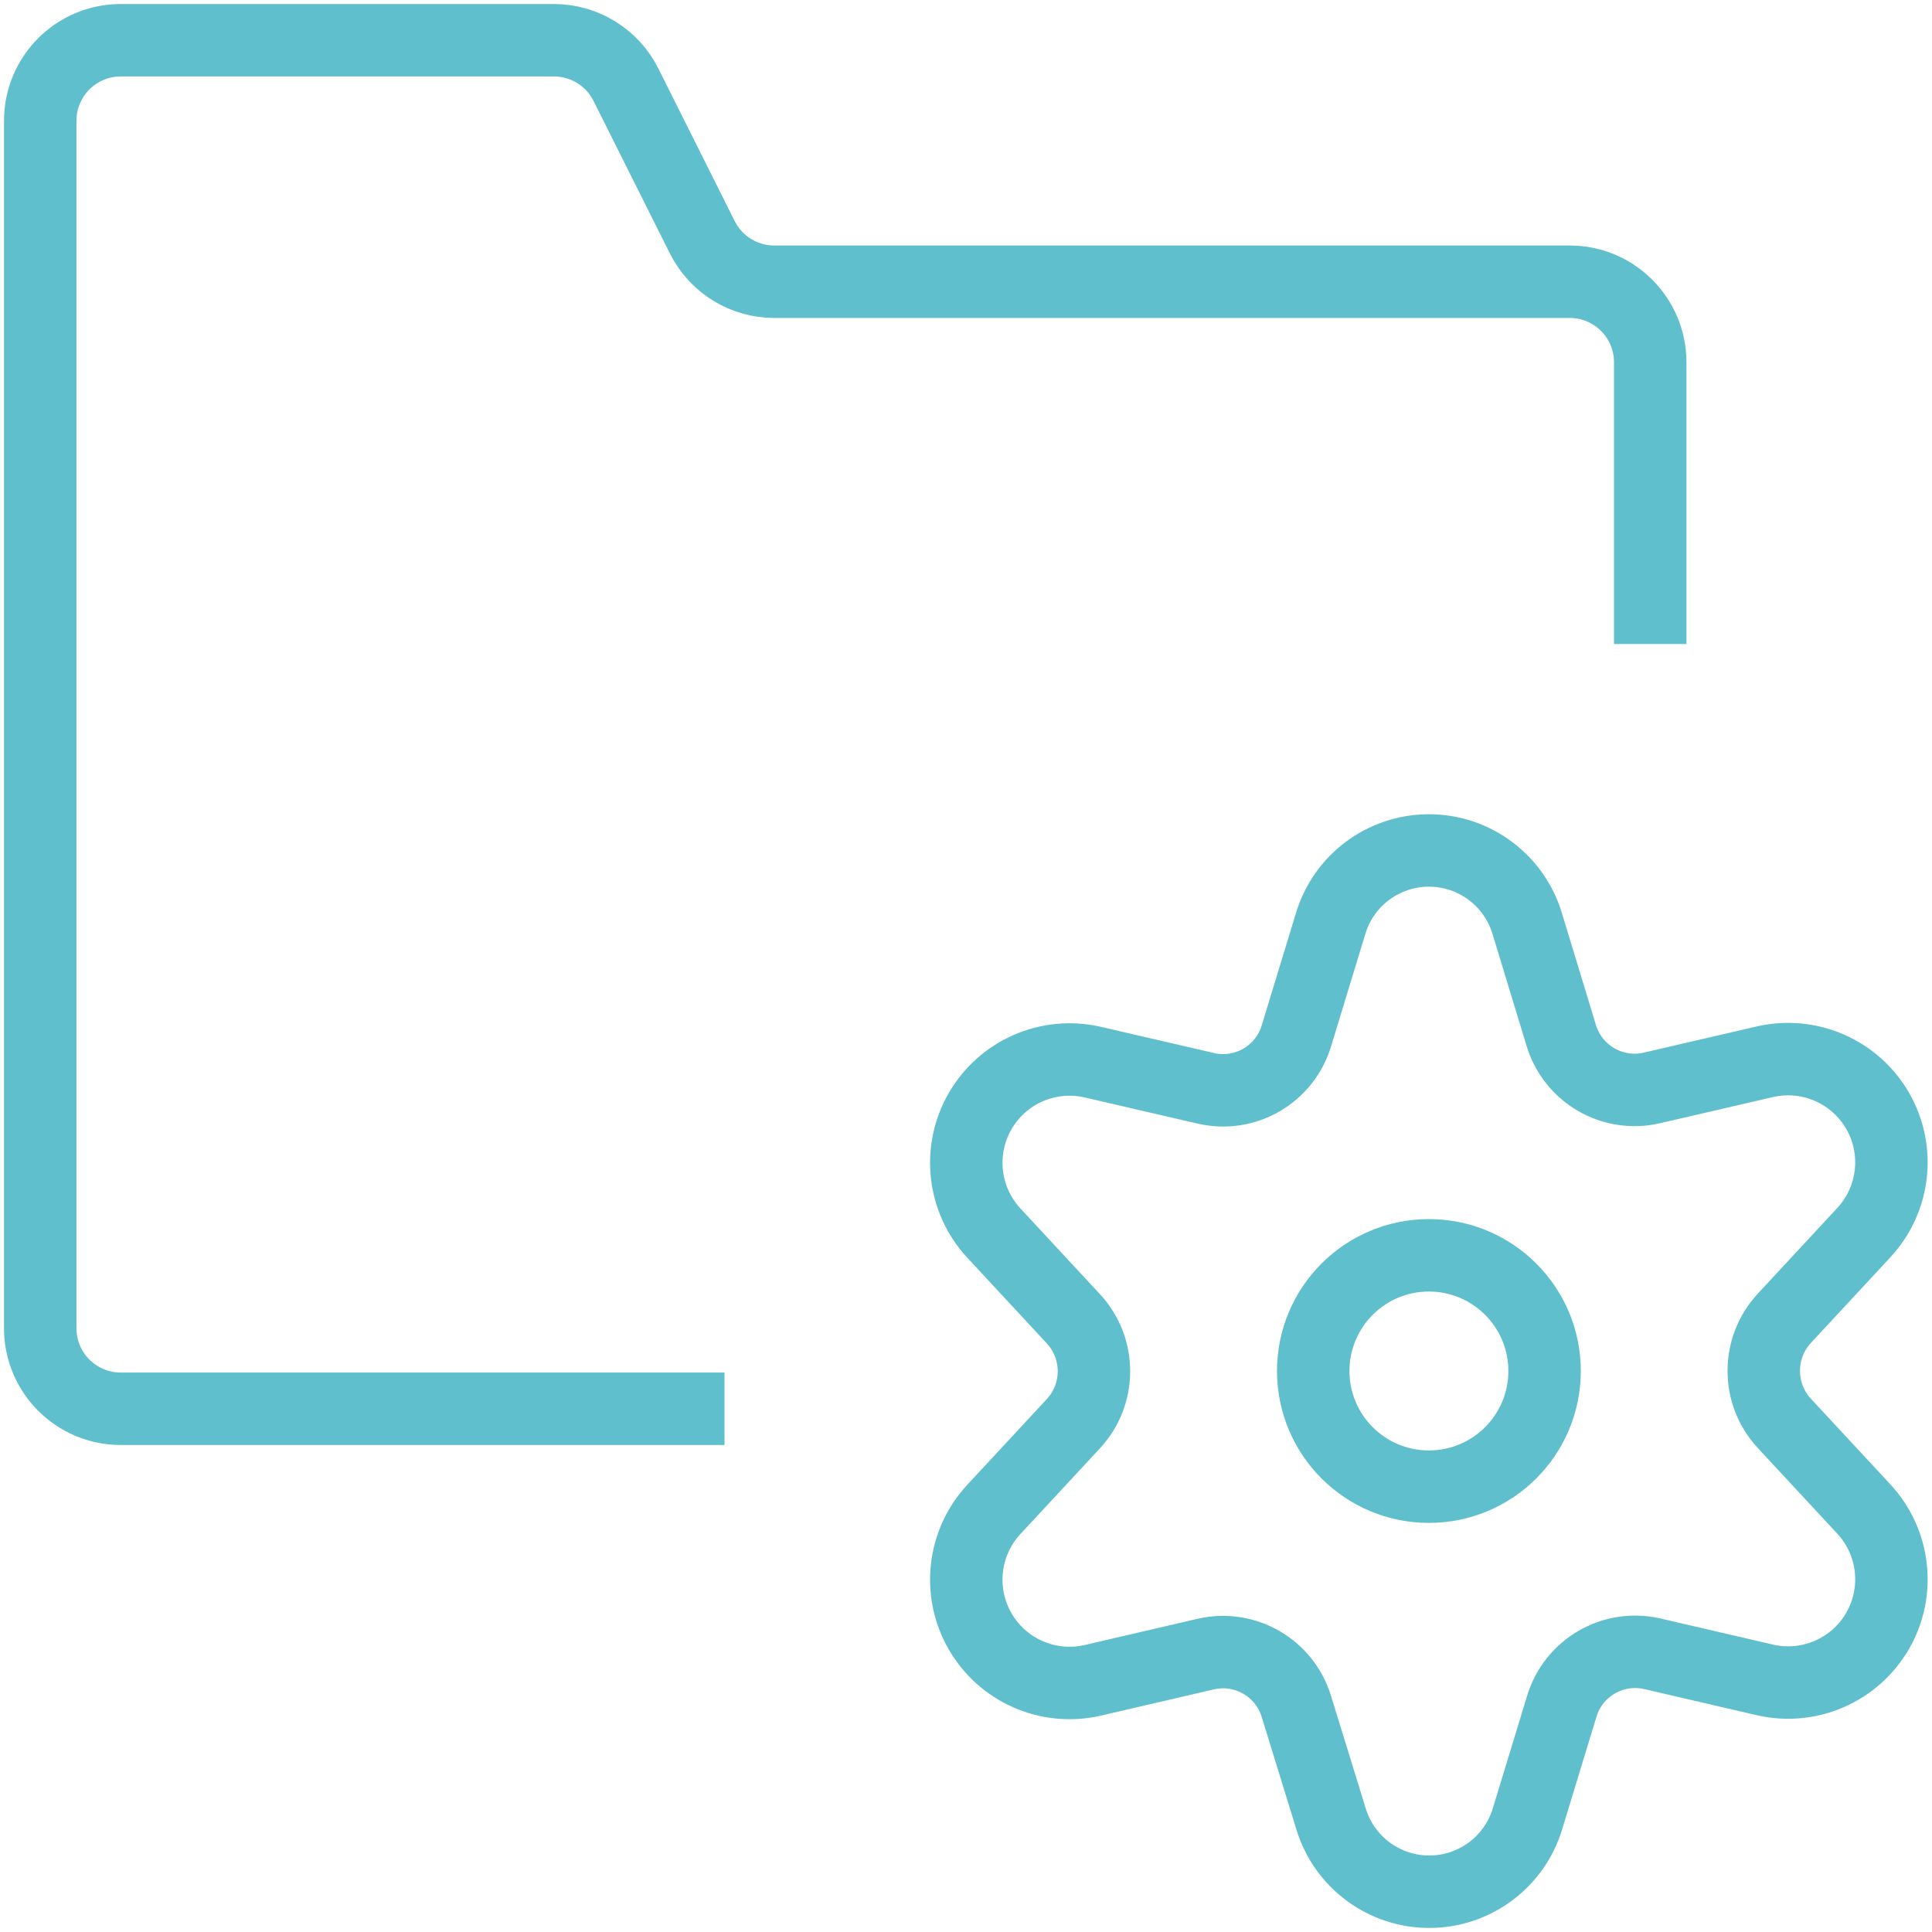 <svg width="40" height="40" viewBox="0 0 40 40" fill="none" xmlns="http://www.w3.org/2000/svg">
<path fill-rule="evenodd" clip-rule="evenodd" d="M29.584 30.78C30.906 30.78 31.979 29.708 31.979 28.385C31.979 27.062 30.906 25.99 29.584 25.99C28.261 25.99 27.189 27.062 27.189 28.385C27.189 29.708 28.261 30.78 29.584 30.78Z" stroke="#60BFCC" stroke-width="1.5"/>
<path fill-rule="evenodd" clip-rule="evenodd" d="M31.618 19.117L32.324 21.437C32.565 22.236 33.384 22.712 34.198 22.525L36.551 21.98C37.466 21.774 38.408 22.188 38.876 23.001C39.343 23.814 39.225 24.837 38.586 25.523L36.939 27.298C36.376 27.911 36.376 28.853 36.939 29.465L38.586 31.24C39.225 31.926 39.343 32.949 38.876 33.762C38.408 34.575 37.466 34.989 36.551 34.783L34.198 34.237C33.385 34.057 32.571 34.535 32.333 35.333L31.626 37.653C31.356 38.551 30.529 39.166 29.591 39.166C28.653 39.166 27.826 38.551 27.556 37.653L26.841 35.333C26.599 34.535 25.781 34.059 24.968 34.245L22.614 34.792C21.7 34.998 20.757 34.584 20.29 33.771C19.823 32.957 19.94 31.935 20.579 31.248L22.226 29.473C22.79 28.861 22.79 27.919 22.226 27.307L20.579 25.532C19.94 24.845 19.823 23.823 20.29 23.009C20.757 22.196 21.7 21.782 22.614 21.988L24.968 22.533C25.781 22.721 26.601 22.244 26.841 21.445L27.548 19.125C27.816 18.226 28.642 17.61 29.58 17.608C30.518 17.606 31.346 18.219 31.618 19.117Z" stroke="#60BFCC" stroke-width="1.5"/>
<path d="M34.166 13.333V7.5C34.166 6.58 33.42 5.833 32.5 5.833H16.03C15.399 5.833 14.822 5.476 14.54 4.912L12.96 1.755C12.678 1.19 12.101 0.834 11.47 0.833H2.5C1.579 0.833 0.833 1.58 0.833 2.5V27.5C0.833 28.421 1.579 29.167 2.5 29.167H15" stroke="#60BFCC" stroke-width="1.5"/>
</svg>
